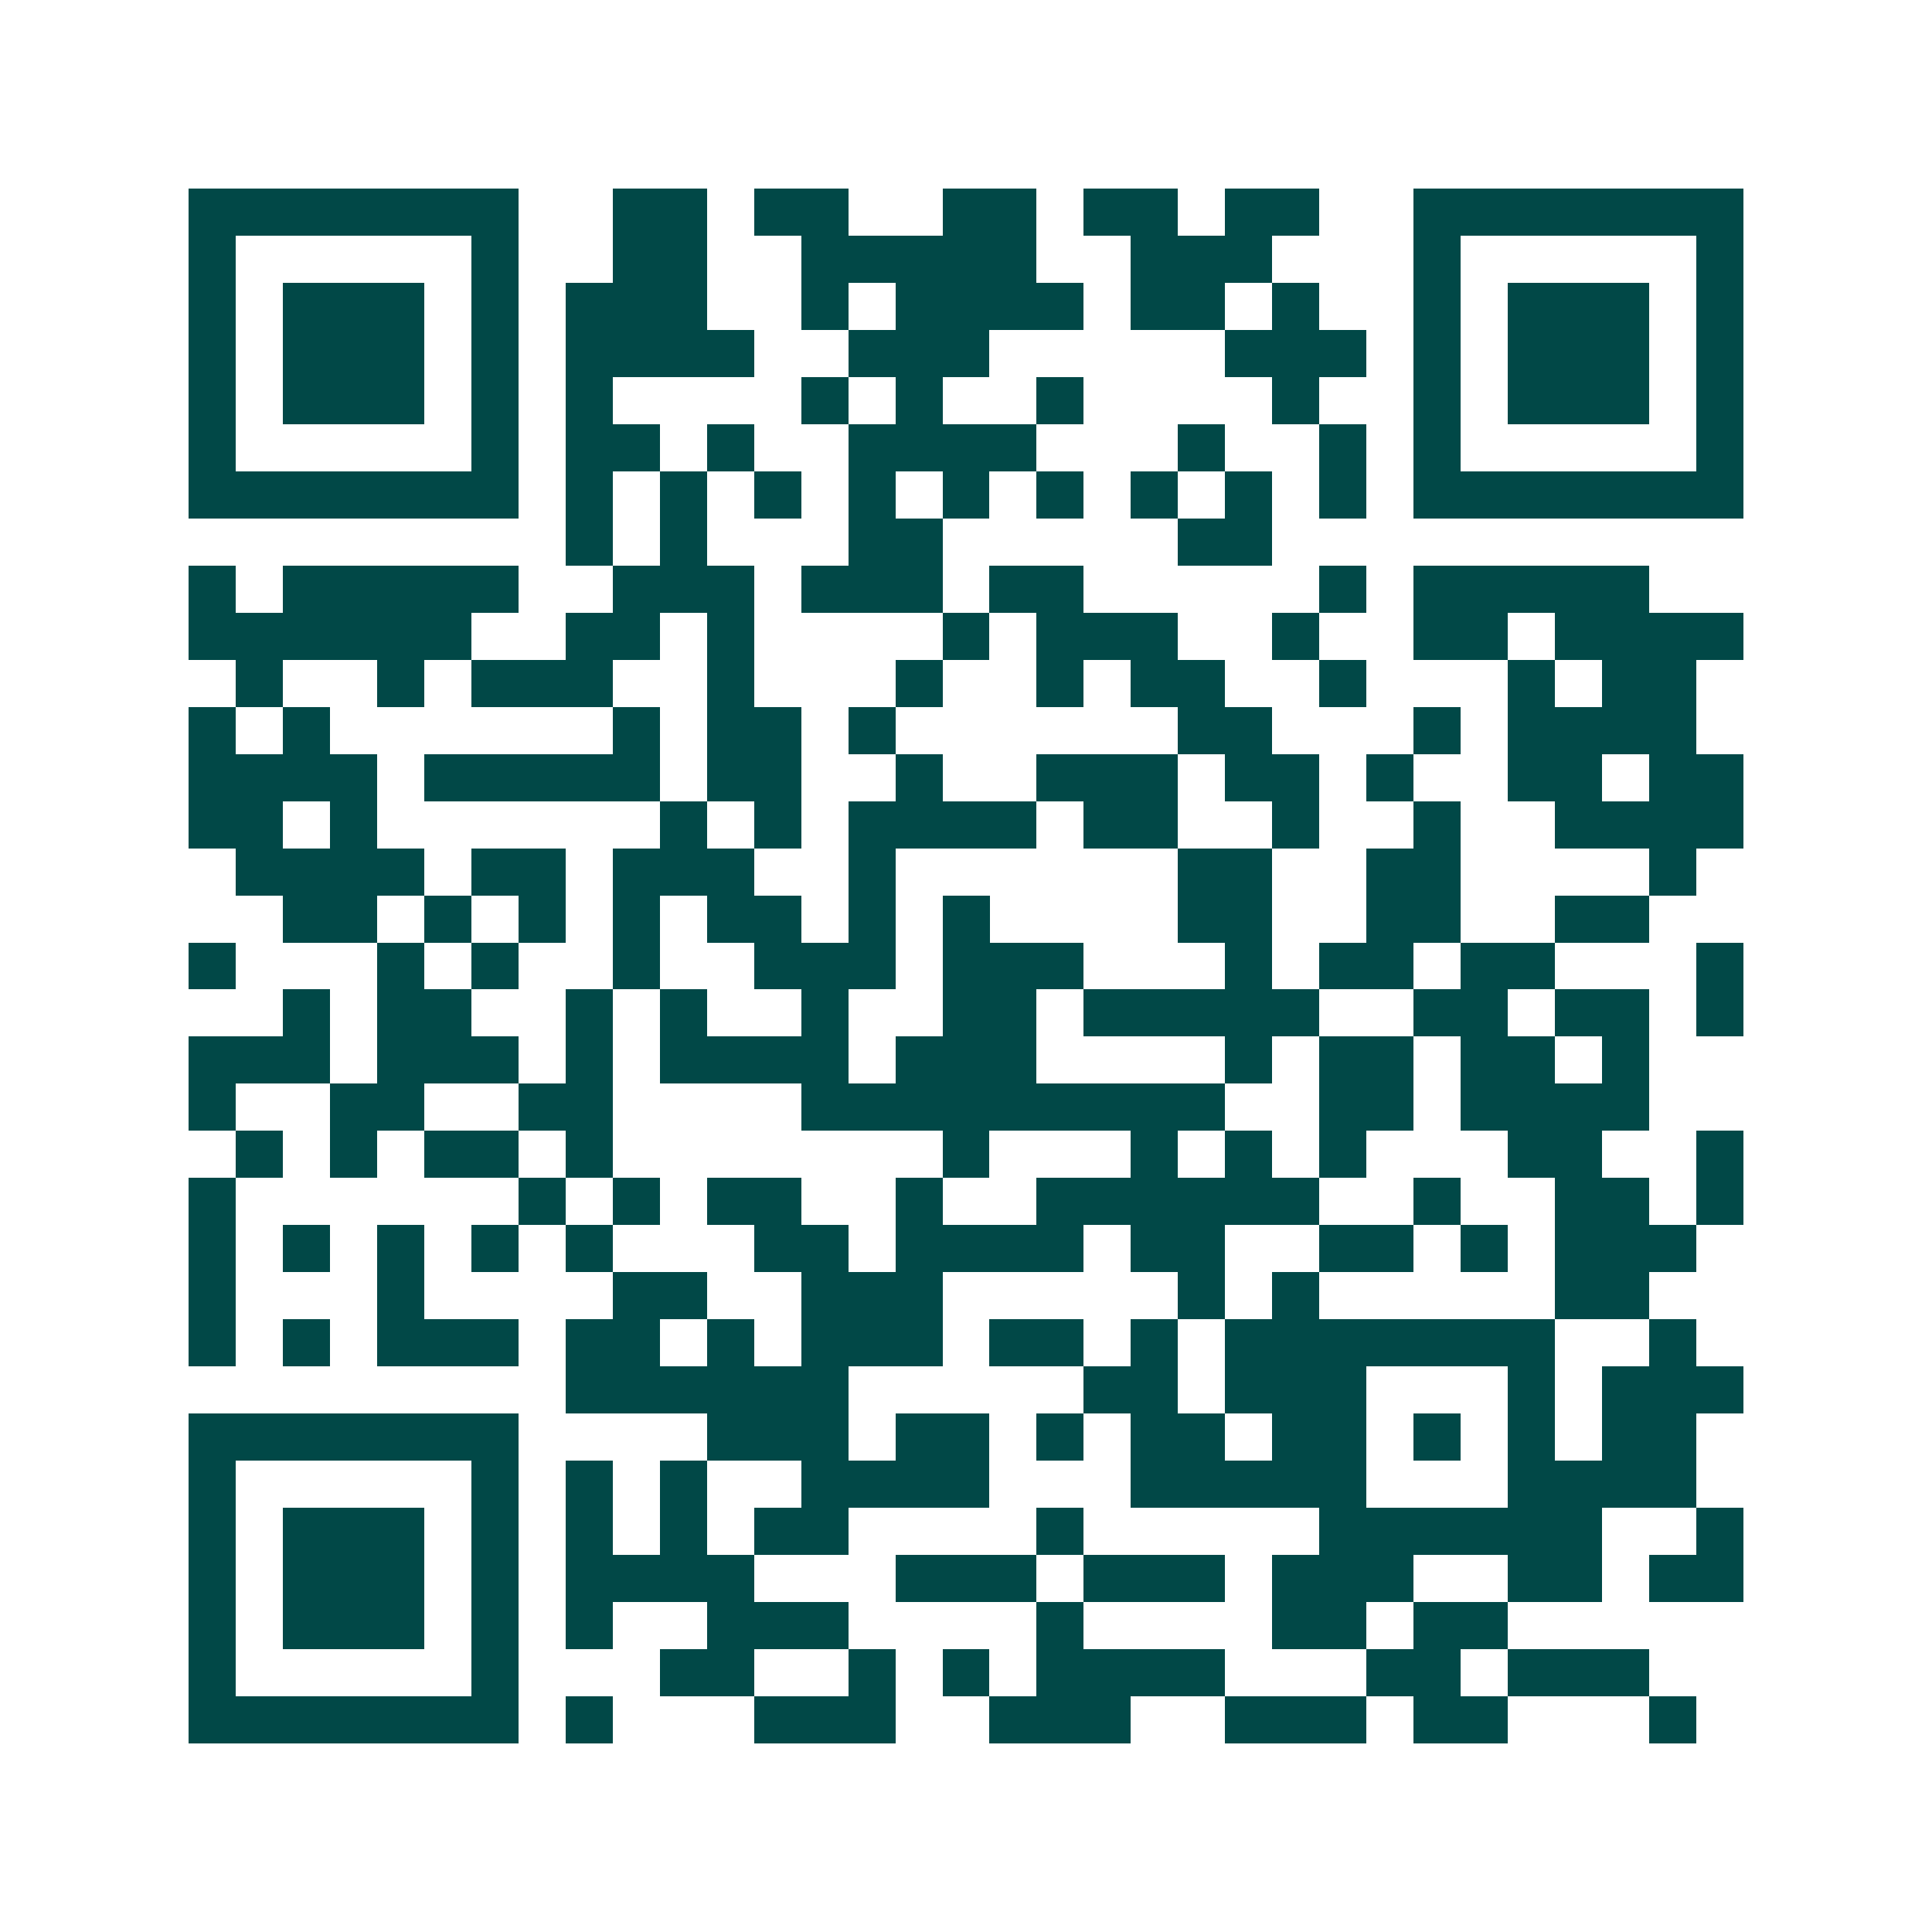 <svg xmlns="http://www.w3.org/2000/svg" width="200" height="200" viewBox="0 0 41 41" shape-rendering="crispEdges"><path fill="#ffffff" d="M0 0h41v41H0z"/><path stroke="#014847" d="M4 4.5h7m2 0h2m1 0h2m2 0h2m1 0h2m1 0h2m2 0h7M4 5.5h1m5 0h1m2 0h2m2 0h5m2 0h3m3 0h1m5 0h1M4 6.5h1m1 0h3m1 0h1m1 0h3m2 0h1m1 0h4m1 0h2m1 0h1m2 0h1m1 0h3m1 0h1M4 7.5h1m1 0h3m1 0h1m1 0h4m2 0h3m5 0h3m1 0h1m1 0h3m1 0h1M4 8.5h1m1 0h3m1 0h1m1 0h1m4 0h1m1 0h1m2 0h1m4 0h1m2 0h1m1 0h3m1 0h1M4 9.5h1m5 0h1m1 0h2m1 0h1m2 0h4m3 0h1m2 0h1m1 0h1m5 0h1M4 10.5h7m1 0h1m1 0h1m1 0h1m1 0h1m1 0h1m1 0h1m1 0h1m1 0h1m1 0h1m1 0h7M12 11.5h1m1 0h1m3 0h2m5 0h2M4 12.5h1m1 0h5m2 0h3m1 0h3m1 0h2m5 0h1m1 0h5M4 13.5h6m2 0h2m1 0h1m4 0h1m1 0h3m2 0h1m2 0h2m1 0h4M5 14.5h1m2 0h1m1 0h3m2 0h1m3 0h1m2 0h1m1 0h2m2 0h1m3 0h1m1 0h2M4 15.5h1m1 0h1m6 0h1m1 0h2m1 0h1m6 0h2m3 0h1m1 0h4M4 16.5h4m1 0h5m1 0h2m2 0h1m2 0h3m1 0h2m1 0h1m2 0h2m1 0h2M4 17.5h2m1 0h1m6 0h1m1 0h1m1 0h4m1 0h2m2 0h1m2 0h1m2 0h4M5 18.5h4m1 0h2m1 0h3m2 0h1m6 0h2m2 0h2m4 0h1M6 19.5h2m1 0h1m1 0h1m1 0h1m1 0h2m1 0h1m1 0h1m4 0h2m2 0h2m2 0h2M4 20.5h1m3 0h1m1 0h1m2 0h1m2 0h3m1 0h3m3 0h1m1 0h2m1 0h2m3 0h1M6 21.5h1m1 0h2m2 0h1m1 0h1m2 0h1m2 0h2m1 0h5m2 0h2m1 0h2m1 0h1M4 22.5h3m1 0h3m1 0h1m1 0h4m1 0h3m4 0h1m1 0h2m1 0h2m1 0h1M4 23.5h1m2 0h2m2 0h2m4 0h9m2 0h2m1 0h4M5 24.5h1m1 0h1m1 0h2m1 0h1m7 0h1m3 0h1m1 0h1m1 0h1m3 0h2m2 0h1M4 25.5h1m6 0h1m1 0h1m1 0h2m2 0h1m2 0h6m2 0h1m2 0h2m1 0h1M4 26.5h1m1 0h1m1 0h1m1 0h1m1 0h1m3 0h2m1 0h4m1 0h2m2 0h2m1 0h1m1 0h3M4 27.5h1m3 0h1m4 0h2m2 0h3m5 0h1m1 0h1m5 0h2M4 28.5h1m1 0h1m1 0h3m1 0h2m1 0h1m1 0h3m1 0h2m1 0h1m1 0h7m2 0h1M12 29.5h6m5 0h2m1 0h3m3 0h1m1 0h3M4 30.5h7m4 0h3m1 0h2m1 0h1m1 0h2m1 0h2m1 0h1m1 0h1m1 0h2M4 31.5h1m5 0h1m1 0h1m1 0h1m2 0h4m3 0h5m3 0h4M4 32.5h1m1 0h3m1 0h1m1 0h1m1 0h1m1 0h2m4 0h1m5 0h6m2 0h1M4 33.5h1m1 0h3m1 0h1m1 0h4m3 0h3m1 0h3m1 0h3m2 0h2m1 0h2M4 34.5h1m1 0h3m1 0h1m1 0h1m2 0h3m4 0h1m4 0h2m1 0h2M4 35.5h1m5 0h1m3 0h2m2 0h1m1 0h1m1 0h4m3 0h2m1 0h3M4 36.5h7m1 0h1m3 0h3m2 0h3m2 0h3m1 0h2m3 0h1"/></svg>
